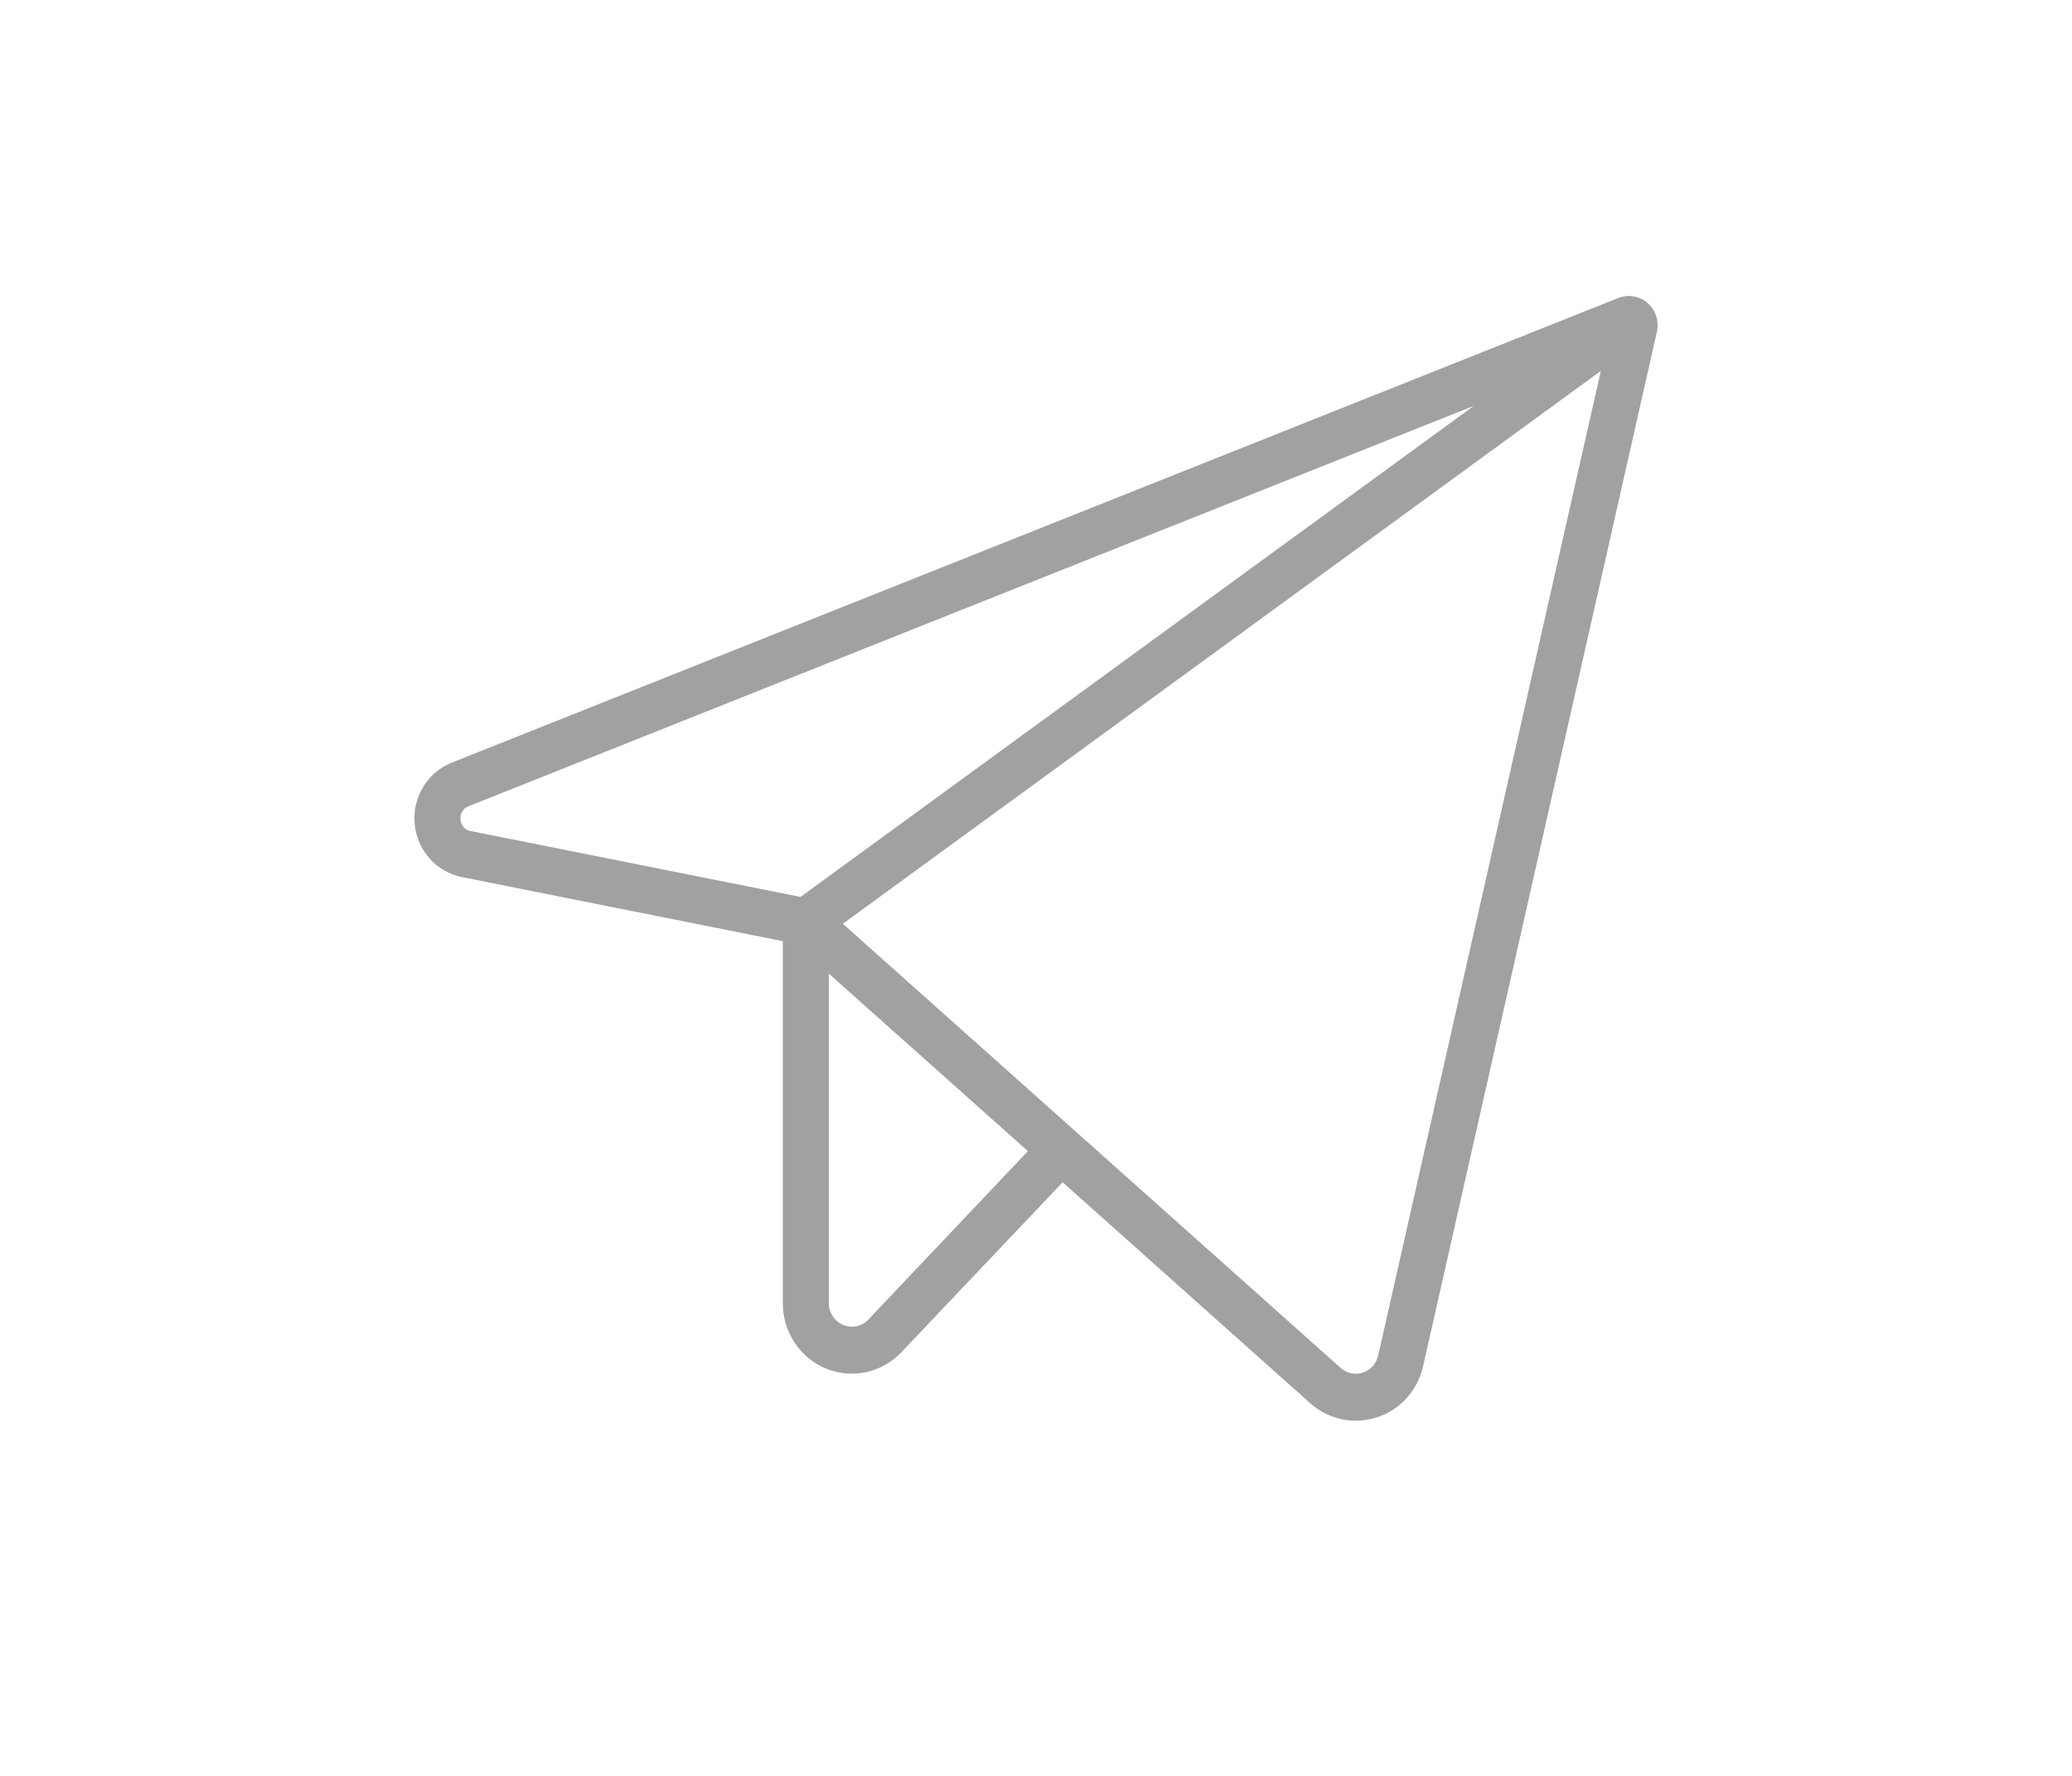 <?xml version="1.0" encoding="UTF-8"?> <svg xmlns="http://www.w3.org/2000/svg" width="35" height="30" viewBox="0 0 35 30" fill="none"><path d="M27.832 5.12C27.765 5.061 27.683 5.022 27.596 5.007C27.509 4.992 27.419 5.001 27.336 5.034L7.634 12.882C7.433 12.961 7.263 13.105 7.149 13.291C7.036 13.477 6.985 13.696 7.004 13.914C7.023 14.133 7.112 14.339 7.256 14.502C7.4 14.665 7.593 14.775 7.804 14.817L13.223 15.899V22.018C13.223 22.255 13.293 22.486 13.423 22.682C13.553 22.879 13.738 23.031 13.953 23.119C14.092 23.176 14.24 23.205 14.39 23.206C14.546 23.205 14.701 23.173 14.845 23.11C14.989 23.048 15.119 22.956 15.228 22.841L17.95 19.972L22.13 23.703C22.342 23.893 22.615 23.999 22.897 24C23.021 24 23.143 23.98 23.261 23.942C23.453 23.88 23.627 23.767 23.763 23.616C23.899 23.465 23.994 23.279 24.039 23.079L27.988 5.605C28.007 5.518 28.003 5.426 27.976 5.341C27.949 5.255 27.899 5.179 27.832 5.12ZM7.779 13.843C7.773 13.796 7.784 13.747 7.809 13.706C7.834 13.665 7.872 13.634 7.917 13.619L24.896 6.856L13.522 15.152L7.955 14.04C7.908 14.033 7.864 14.01 7.832 13.974C7.8 13.938 7.781 13.892 7.779 13.843ZM14.669 22.291C14.615 22.348 14.546 22.386 14.47 22.403C14.395 22.419 14.316 22.412 14.245 22.383C14.173 22.354 14.112 22.303 14.068 22.238C14.025 22.173 14.001 22.097 14.001 22.018V16.448L17.363 19.446L14.669 22.291ZM23.28 22.899C23.265 22.966 23.233 23.028 23.188 23.079C23.142 23.129 23.084 23.167 23.019 23.188C22.954 23.209 22.886 23.212 22.82 23.198C22.753 23.183 22.692 23.151 22.642 23.105L14.237 15.605L27.041 6.266L23.28 22.899Z" fill="#A1A1A1"></path></svg> 